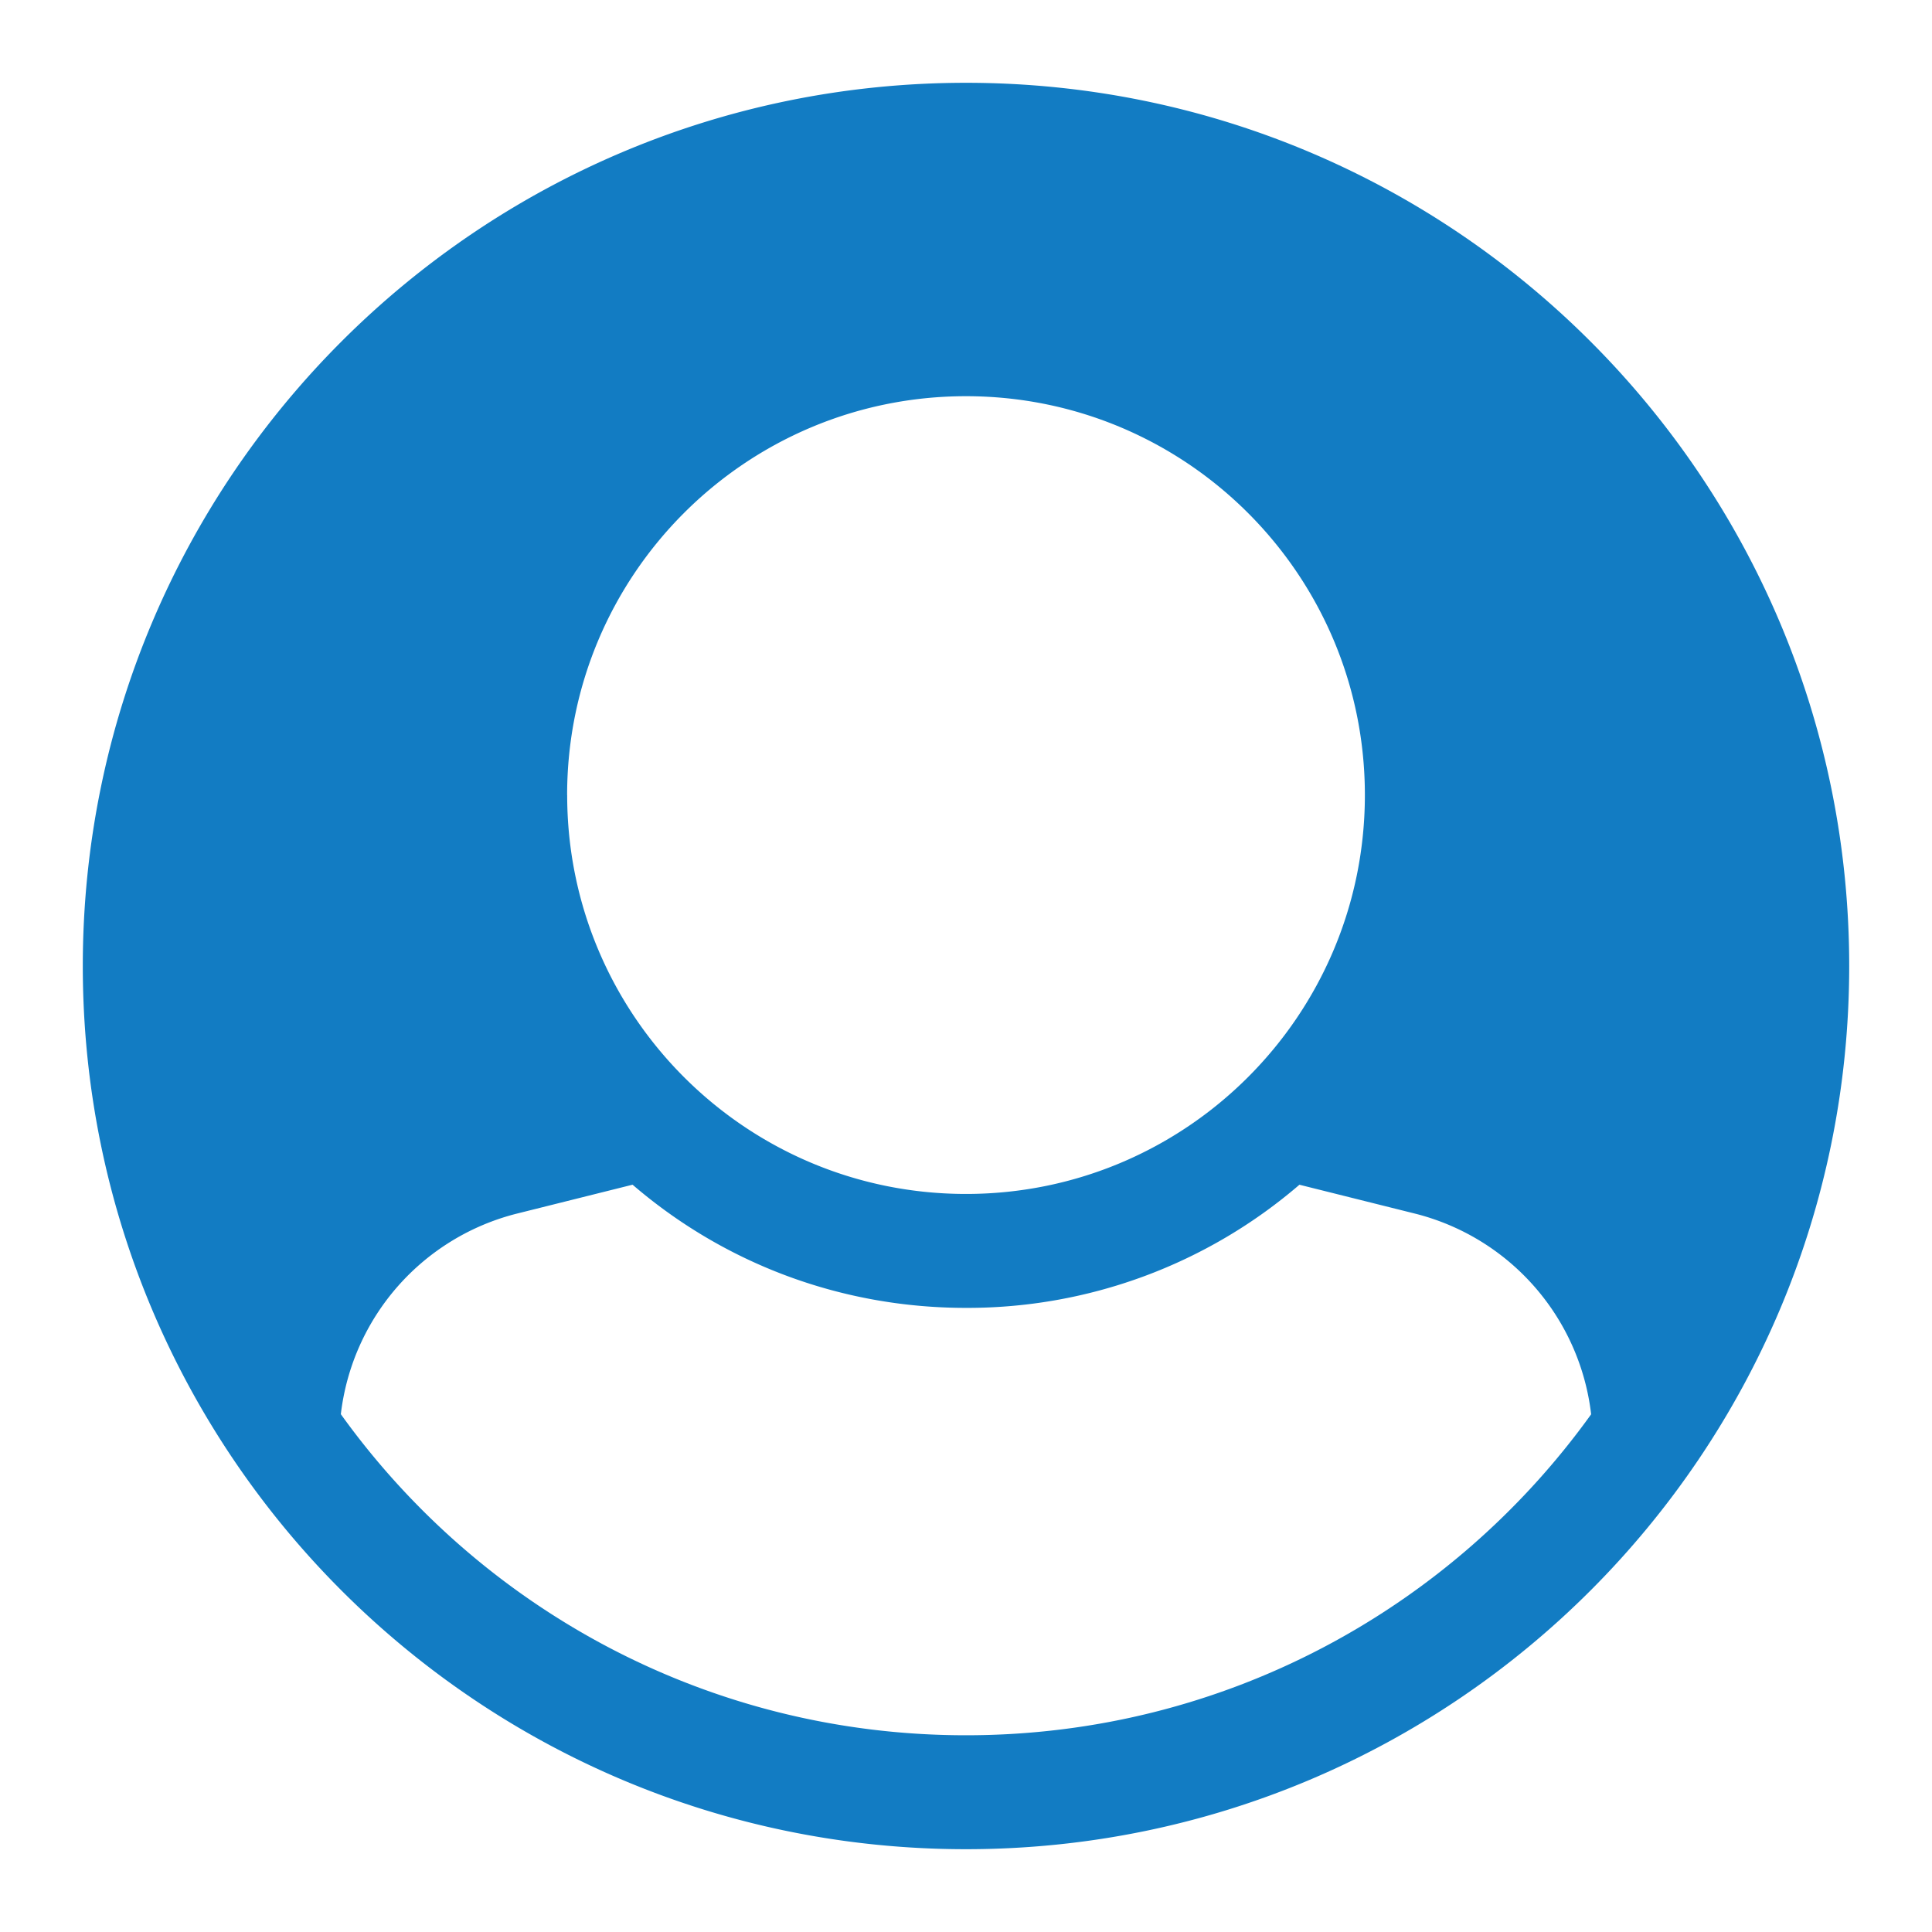 <svg width="64" height="64" viewBox="-3 0 70 64" xmlns="http://www.w3.org/2000/svg" class="svg-icon " xmlns:xlink="http://www.w3.org/1999/xlink"><path fill="#127CC3" d="M0 32C0 14.327 14.327 0 32 0c17.673 0 32 14.327 32 32 0 17.673-14.327 32-32 32C14.327 64 0 49.673 0 32zm9.35 16.24C14.407 55.285 22.666 59.872 32 59.872c9.333 0 17.592-4.587 22.65-11.63a8.516 8.516 0 0 0-6.391-7.273l-4.178-1.044A18.441 18.441 0 0 1 32 44.387c-4.48 0-8.719-1.575-12.081-4.463l-4.178 1.044a8.516 8.516 0 0 0-6.392 7.273v-.001zm8.2-22.433c0 7.981 6.469 14.452 14.45 14.452 7.981 0 14.452-6.471 14.452-14.454 0-7.98-6.47-14.45-14.452-14.45-7.981 0-14.452 6.47-14.452 14.452h.001z"></path></svg>
